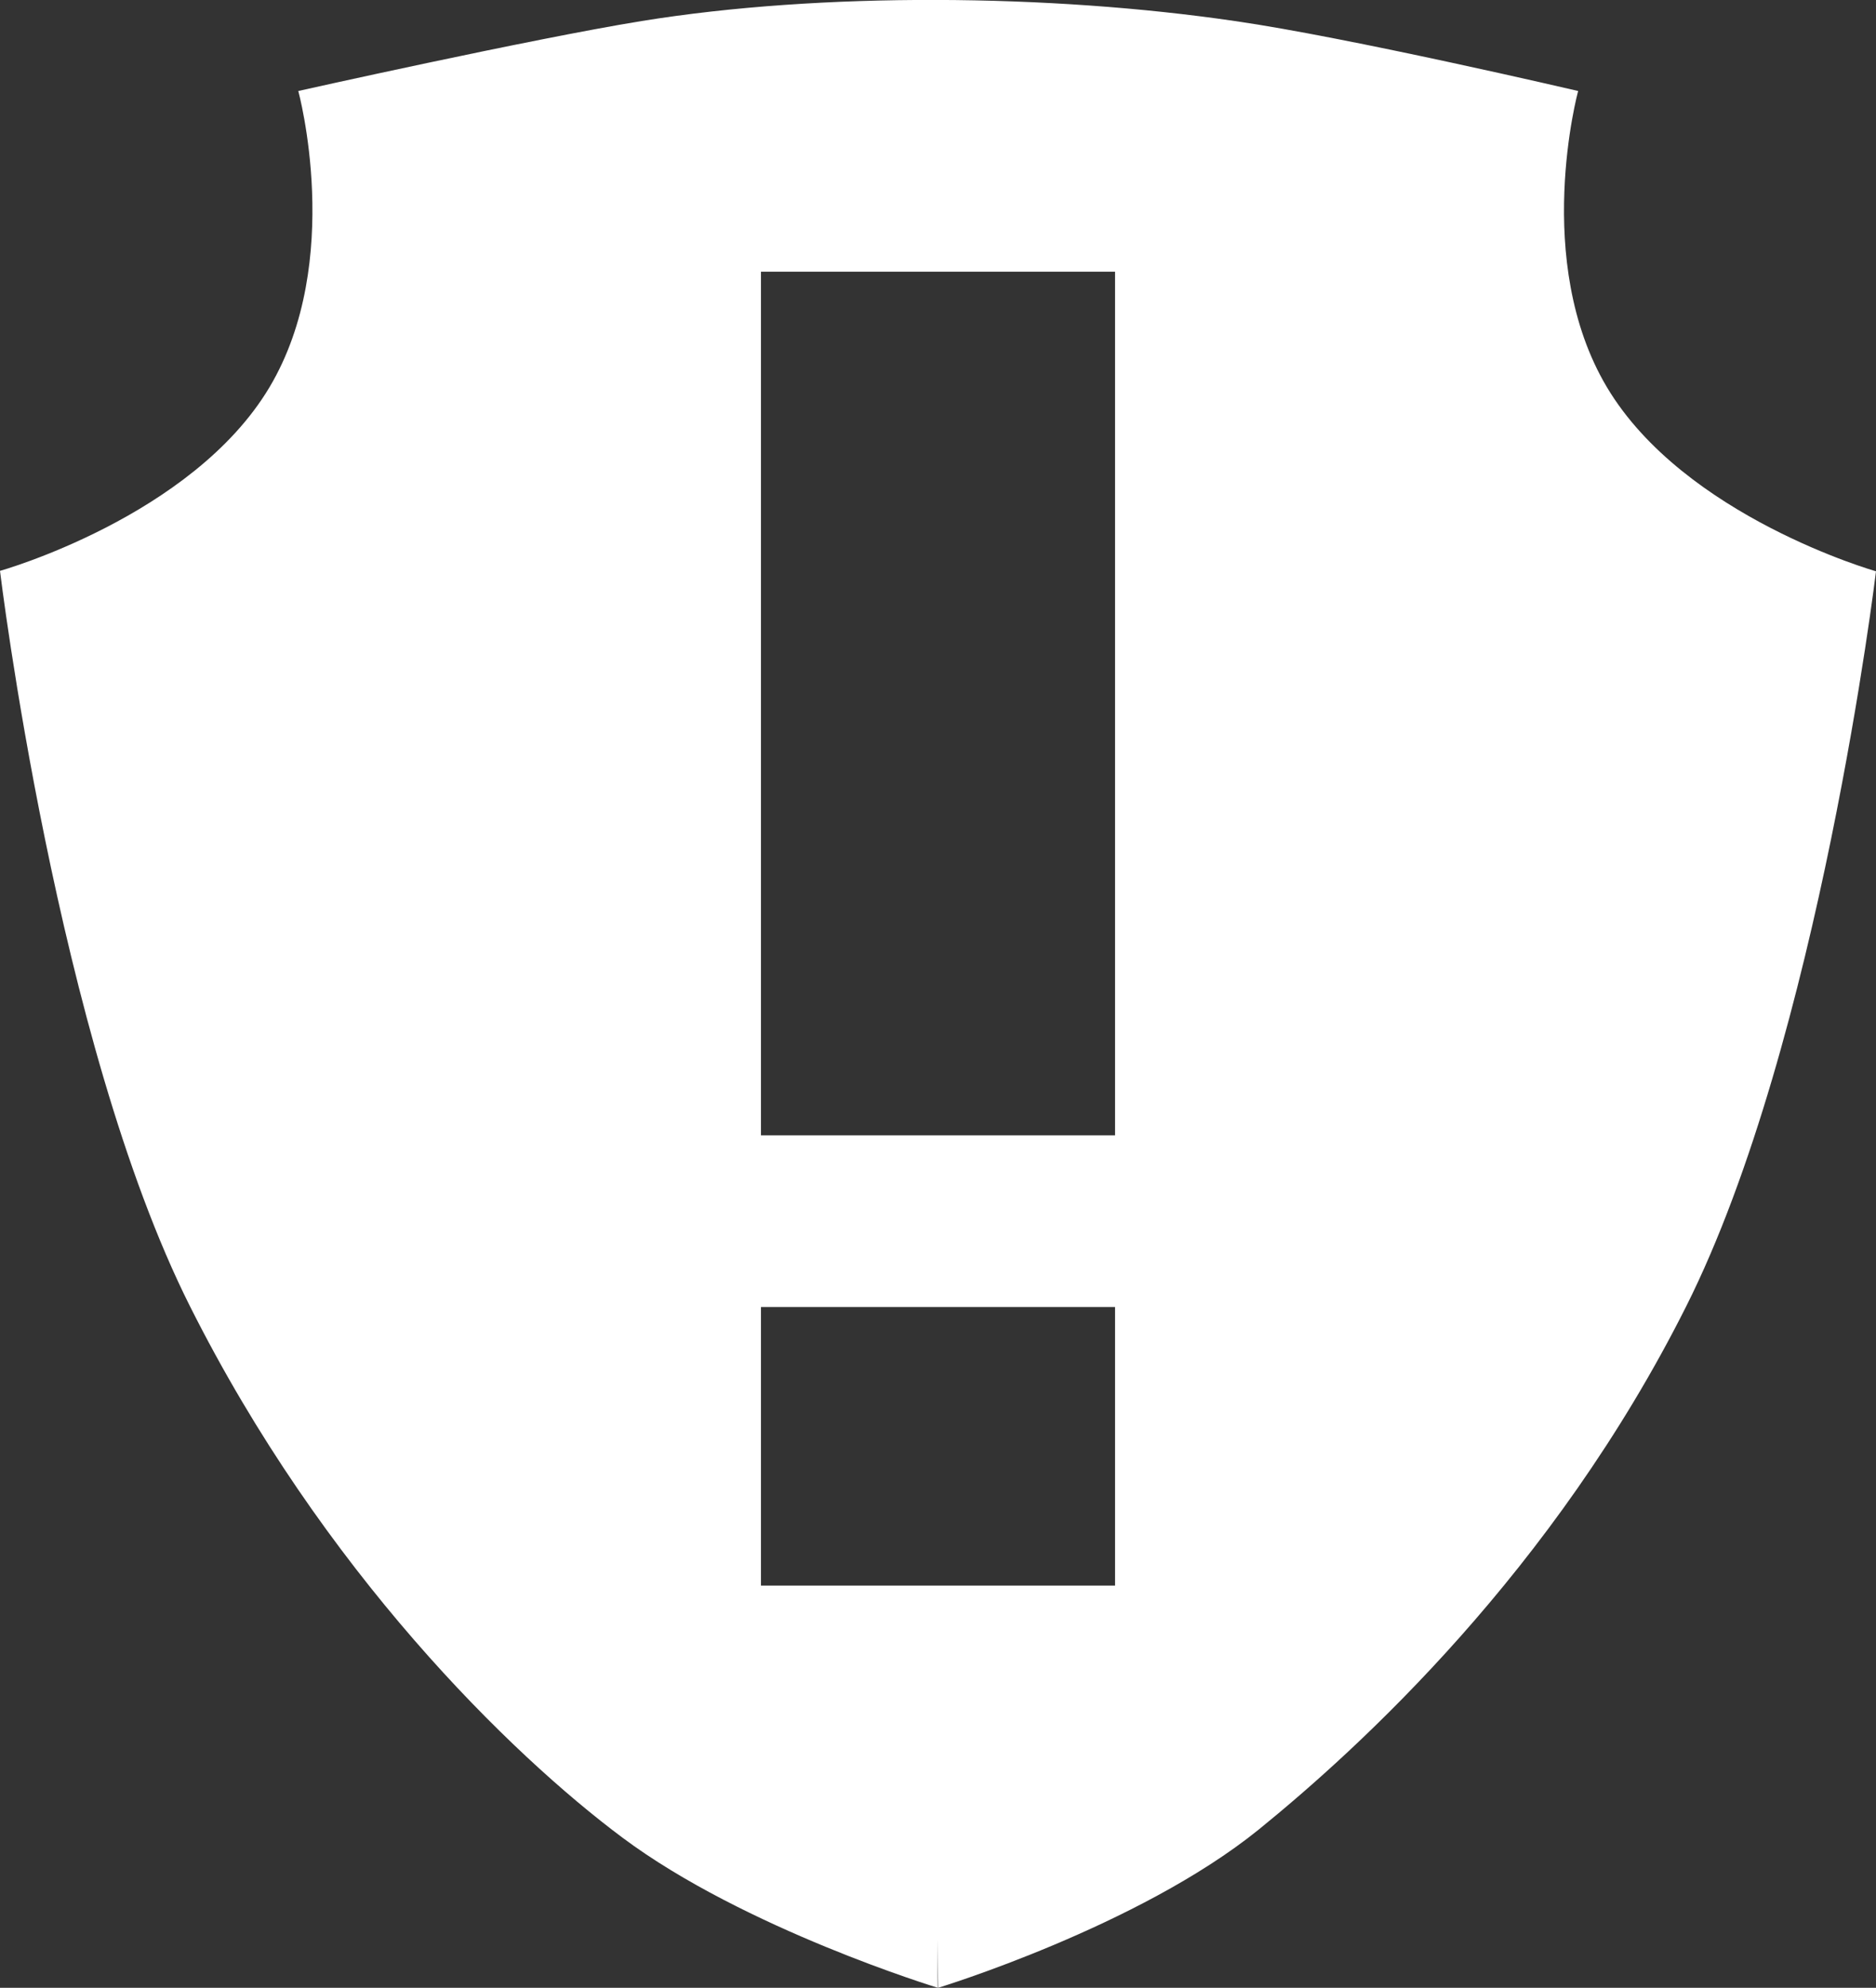 <?xml version="1.0" encoding="utf-8"?>
<!-- Generator: Adobe Illustrator 23.0.2, SVG Export Plug-In . SVG Version: 6.00 Build 0)  -->
<svg version="1.1" id="Layer_1" xmlns="http://www.w3.org/2000/svg" xmlns:xlink="http://www.w3.org/1999/xlink" x="0px" y="0px"
	 viewBox="0 0 43.71 46.31" style="enable-background:new 0 0 43.71 46.31;" xml:space="preserve">
<rect x="0" y="0" width="43.71" height="46.31" fill="#333333" stroke="none"/>
<style type="text/css">
	.st0{fill:#FFFFFF;}
</style>
<path class="st0" d="M25.98,26.45h-8.25V6.33h8.25V26.45z M25.98,36.94h-8.25v-6.49h8.25V36.94z M37.44,9.02
	c-1.75-2.94-0.67-6.9-0.67-6.9s-5.35-1.25-8-1.63c-4.3-0.63-9.62-0.68-13.82,0c-2.64,0.43-8,1.63-8,1.63s1.08,3.96-0.67,6.9
	C4.48,12.04,0,13.3,0,13.3s1.32,10.94,4.42,17.12c3.1,6.18,7.48,10.45,10.08,12.39c2.85,2.13,7.35,3.5,7.35,3.5l-0.01-1.12
	l0.02,1.12c0,0,4.66-1.42,7.46-3.68c2.33-1.89,6.87-6.02,9.97-12.2c3.1-6.18,4.42-17.12,4.42-17.12S39.24,12.04,37.44,9.02"/>
</svg>
